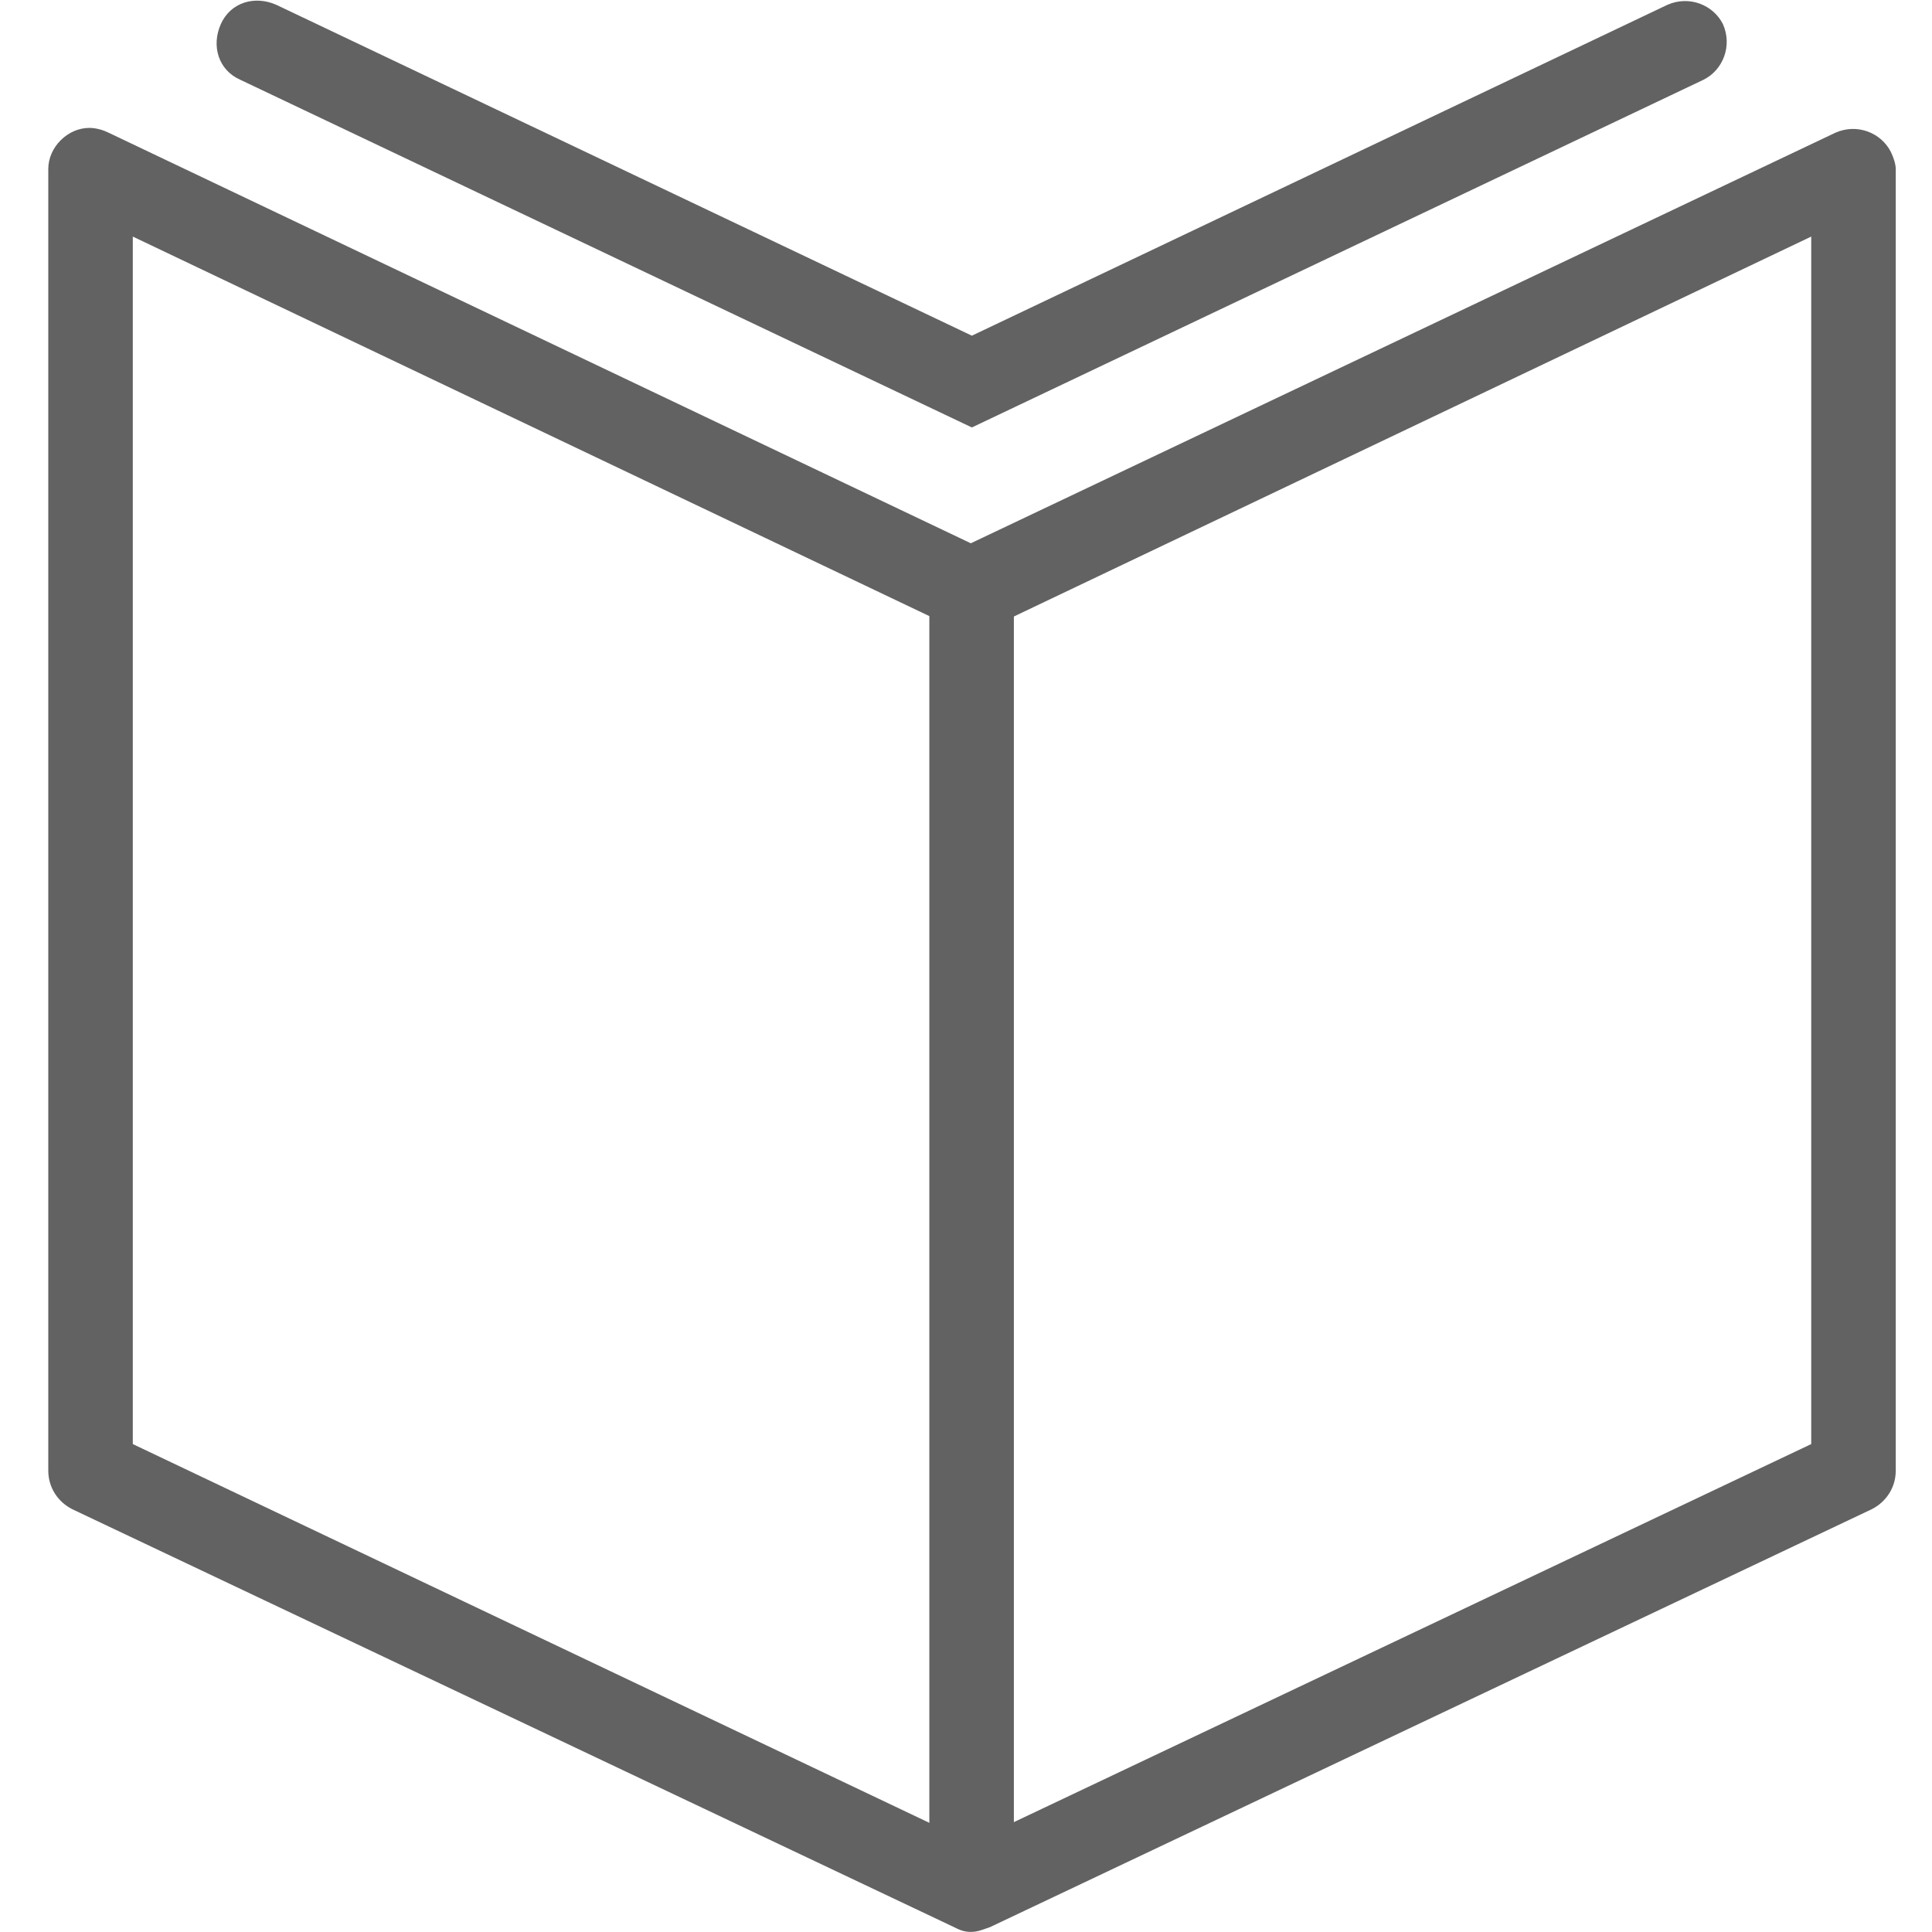 <?xml version="1.0" encoding="utf-8"?>
<!-- Generator: Adobe Illustrator 23.0.1, SVG Export Plug-In . SVG Version: 6.00 Build 0)  -->
<svg version="1.1" id="Layer_1" xmlns="http://www.w3.org/2000/svg" xmlns:xlink="http://www.w3.org/1999/xlink" x="0px" y="0px"
	 viewBox="0 0 80 80" style="enable-background:new 0 0 80 80;" xml:space="preserve">
<style type="text/css">
	.st0{clip-path:url(#SVGID_2_);}
	.st1{fill:#FFFFFF;}
	.st2{fill:#626262;}
</style>
<g>
	<defs>
		<rect id="SVGID_1_" width="80" height="80"/>
	</defs>
	<clipPath id="SVGID_2_">
		<use xlink:href="#SVGID_1_"  style="overflow:visible;"/>
	</clipPath>
	<g id="Artboard_1" class="st0">
		<rect class="st1" width="80" height="80"/>
		<g id="Group_1776" transform="translate(1.999)">
			<g id="iconfinder_Streamline-52_185072" transform="translate(0 0)">
				<g id="Group_121" transform="translate(0 0)">
					<g id="Group_118" transform="translate(0 5.296)">
						<path id="Path_152" class="st2" d="M38.2,74.7c-0.3,0-0.5-0.1-0.7-0.2L1,57.2c-0.6-0.3-1-0.9-1-1.6V1.7C0,0.8,0.8,0,1.7,0
							C2,0,2.3,0.1,2.5,0.2l35.7,17L74,0.2c0.9-0.4,1.9,0,2.3,0.8c0.1,0.2,0.2,0.5,0.2,0.7v53.9c0,0.7-0.4,1.3-1,1.6L39,74.5
							C38.7,74.6,38.5,74.7,38.2,74.7z M3.5,54.5L38.2,71L73,54.5v-50L39,20.7c-0.5,0.2-1,0.2-1.5,0L3.5,4.5L3.5,54.5z"/>
					</g>
					<g id="Group_119" transform="translate(6.944)">
						<path id="Path_153" class="st2" d="M31.3,17.7L1,3.3C0.1,2.9-0.2,1.9,0.2,1s1.4-1.2,2.3-0.8l28.8,13.7L60.1,0.2
							c0.9-0.4,1.9,0,2.3,0.8c0.4,0.9,0,1.9-0.8,2.3L31.3,17.7z"/>
					</g>
					<g id="Group_120" transform="translate(36.483 24.407)">
						<rect id="Rectangle_63" x="0" y="0" class="st2" width="3.5" height="53.9"/>
					</g>
				</g>
			</g>
		</g>
	</g>
</g>
</svg>
